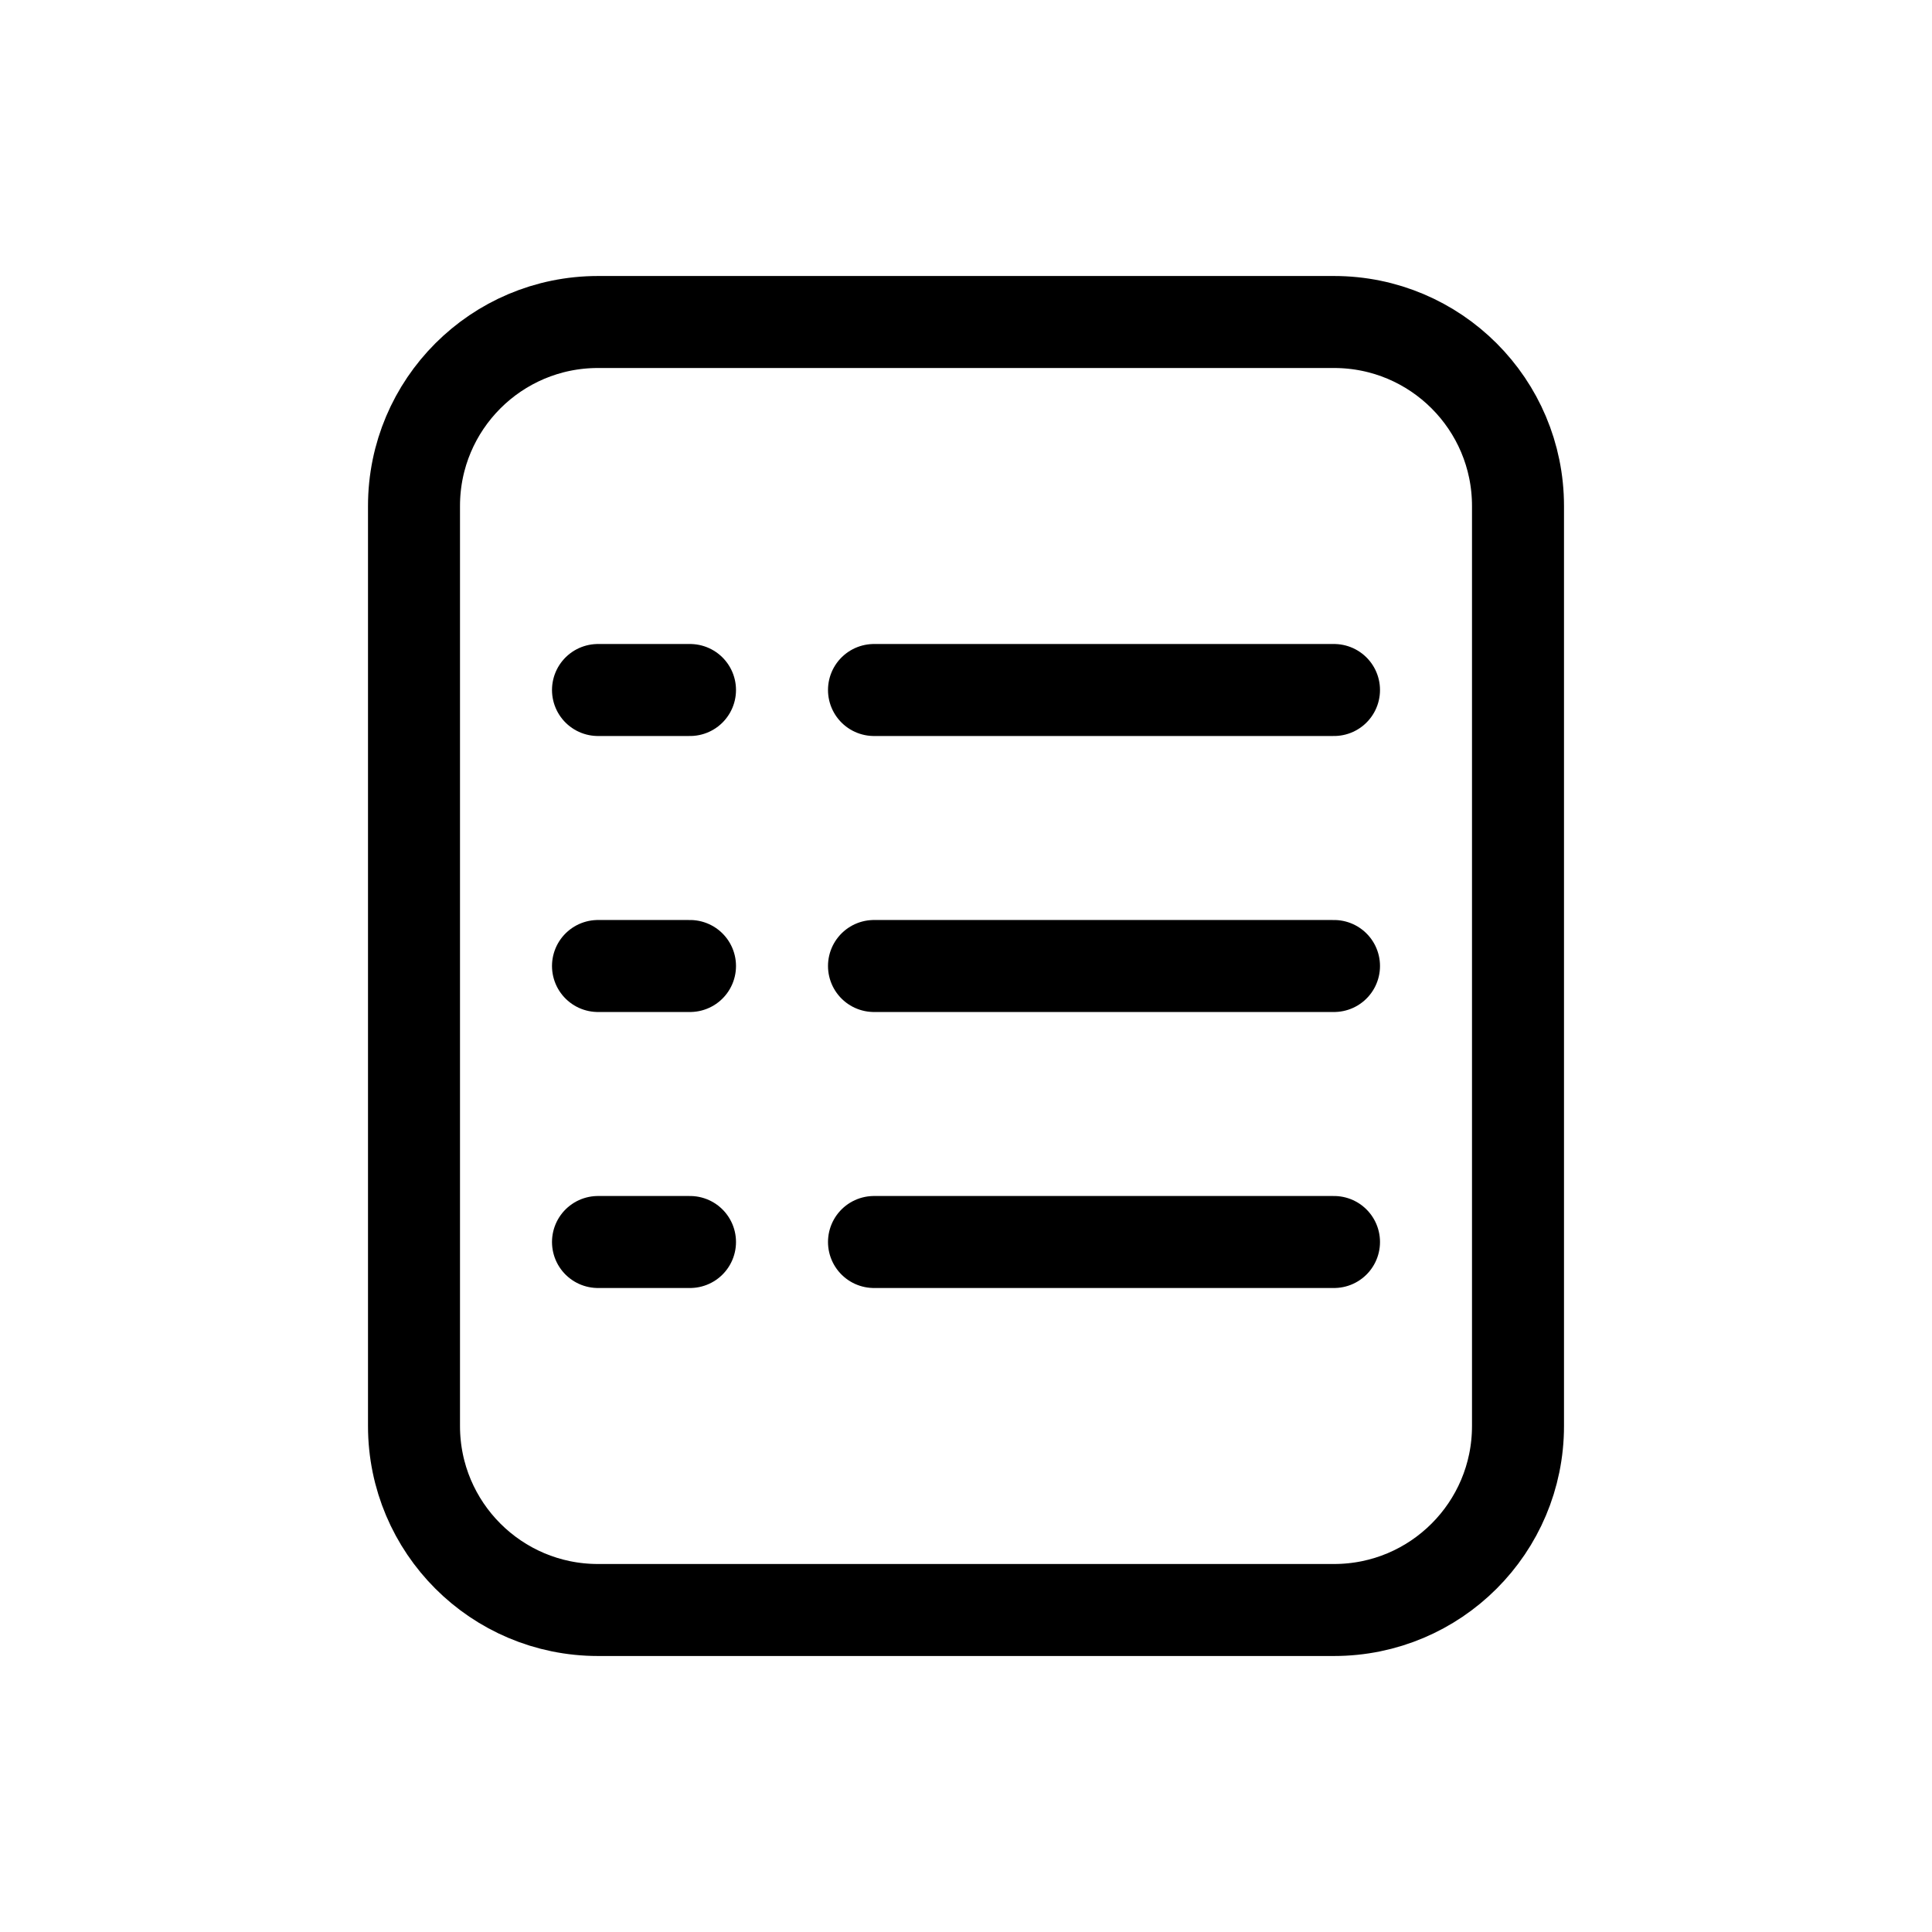 <?xml version="1.0" encoding="utf-8"?>
<!-- Uploaded to: SVG Repo, www.svgrepo.com, Generator: SVG Repo Mixer Tools -->
<svg width="800px" height="800px" viewBox="0 0 21 21" xmlns="http://www.w3.org/2000/svg">
<g fill="none" fill-rule="evenodd" stroke="#000000" stroke-linecap="round" stroke-linejoin="round" transform="translate(4 3)">
<path d="m12.5 12.5v-10c0-1.105-.895-2-2-2h-8c-1.105 0-2 .895-2 2v10c0 1.105.895 2 2 2h8c1.105 0 2-.895 2-2z"/>
<path d="m5.5 4.5h5"/>
<path d="m2.5 4.5h1"/>
<path d="m5.5 7.5h5"/>
<path d="m2.5 7.5h1"/>
<path d="m5.5 10.5h5"/>
<path d="m2.5 10.5h1"/>
</g>
</svg>